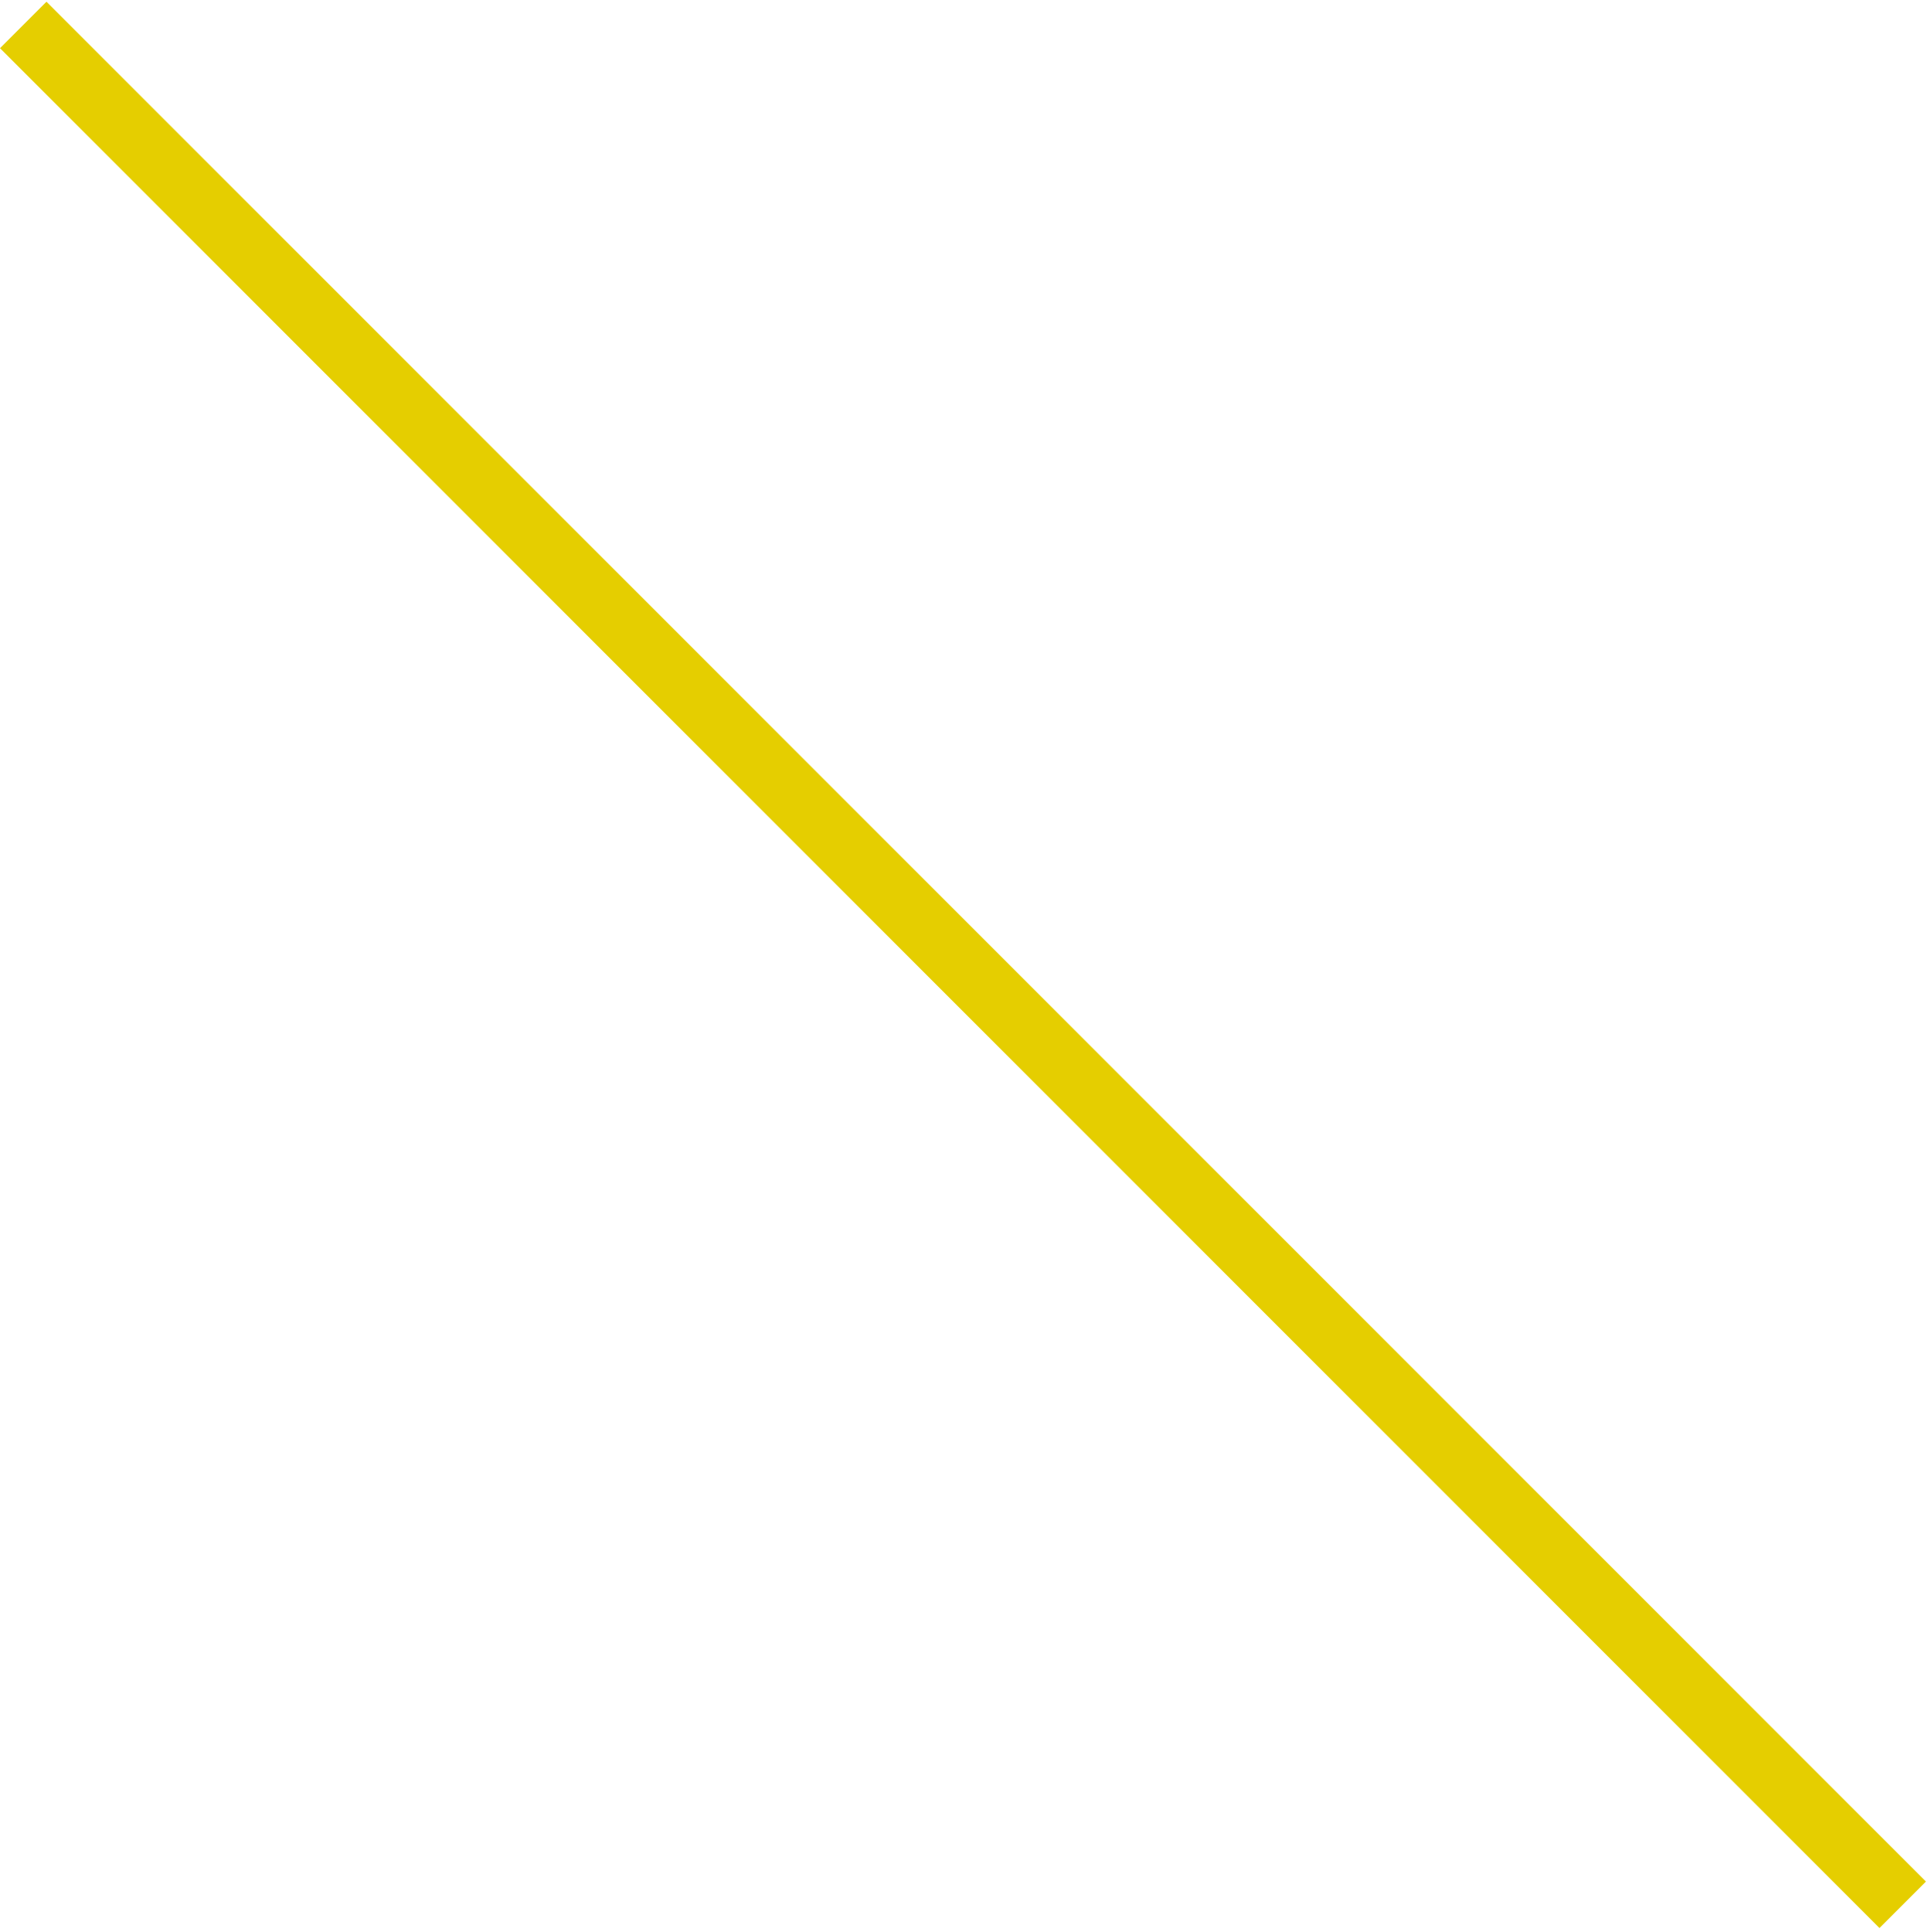 <?xml version="1.0" encoding="UTF-8"?> <svg xmlns="http://www.w3.org/2000/svg" width="440" height="441" viewBox="0 0 440 441" fill="none"> <line x1="5.303" y1="5.697" x2="434.454" y2="434.848" stroke="#E5CE00" stroke-width="15"></line> </svg> 